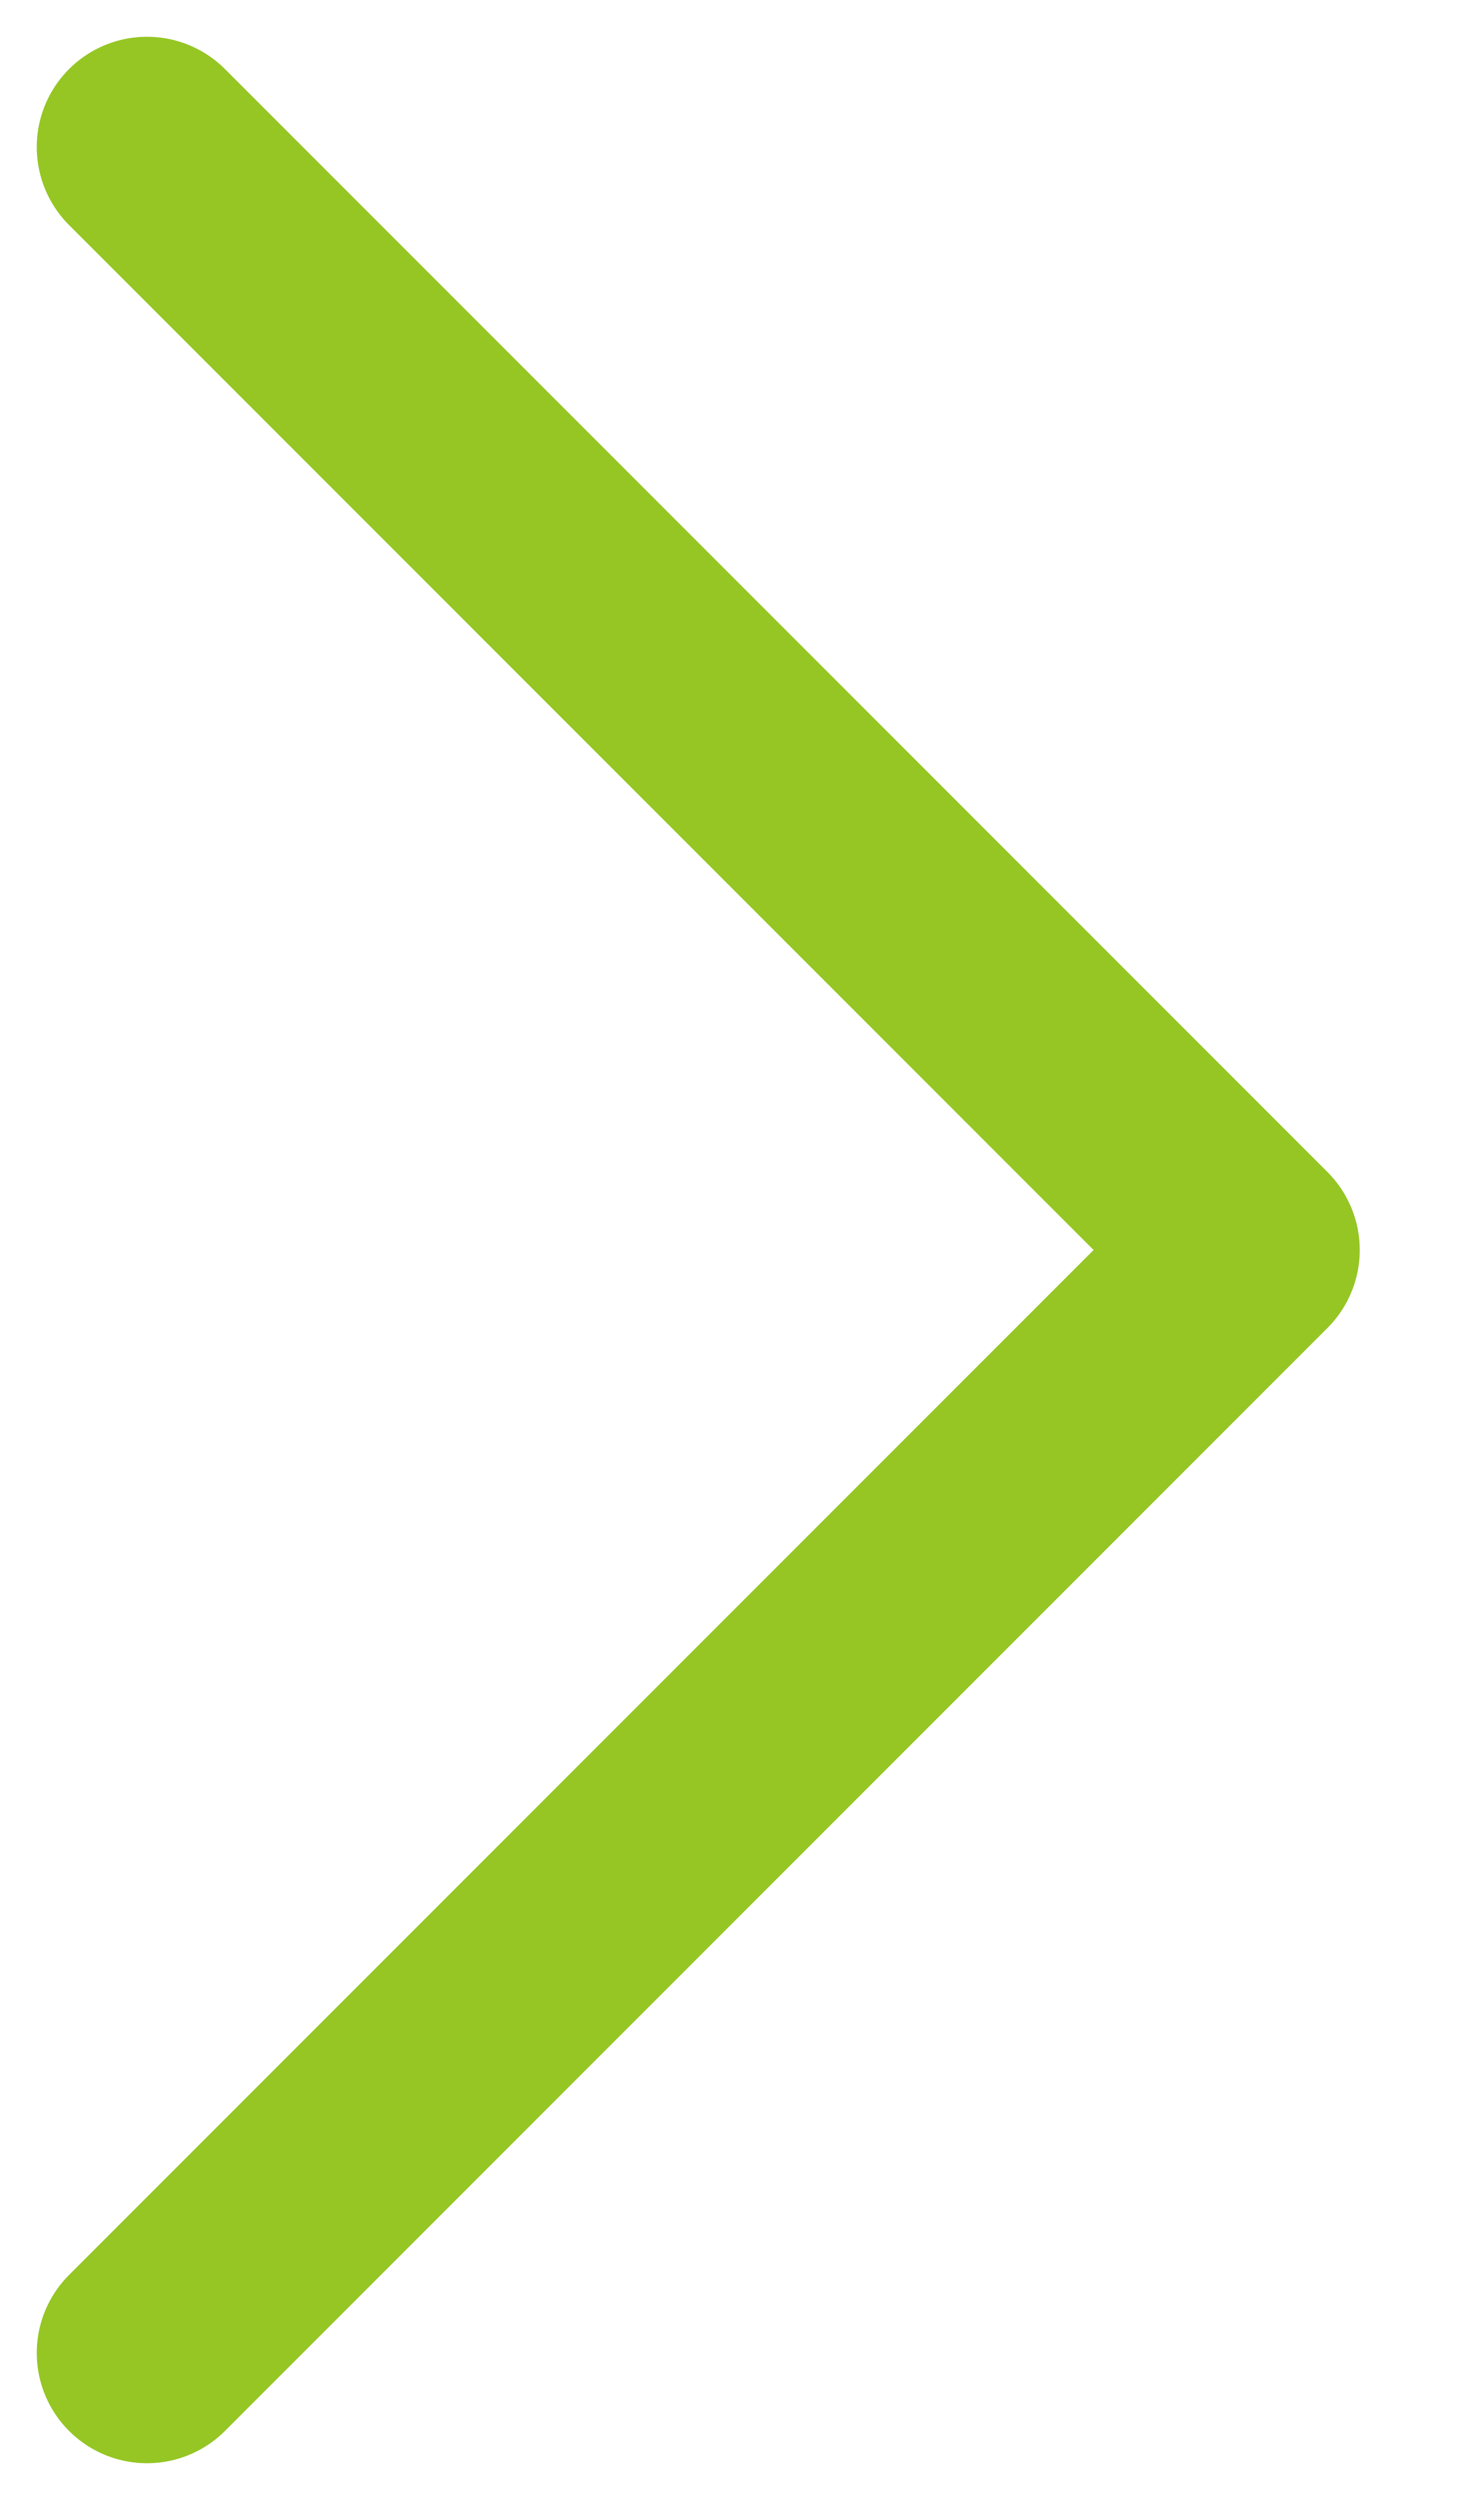<svg width="10" height="17" viewBox="0 0 10 17" fill="none" xmlns="http://www.w3.org/2000/svg">
<path d="M1 1L8.5 8.5L1 16" stroke="#95C623" stroke-width="1.5" stroke-linecap="round" stroke-linejoin="round"/>
</svg>
